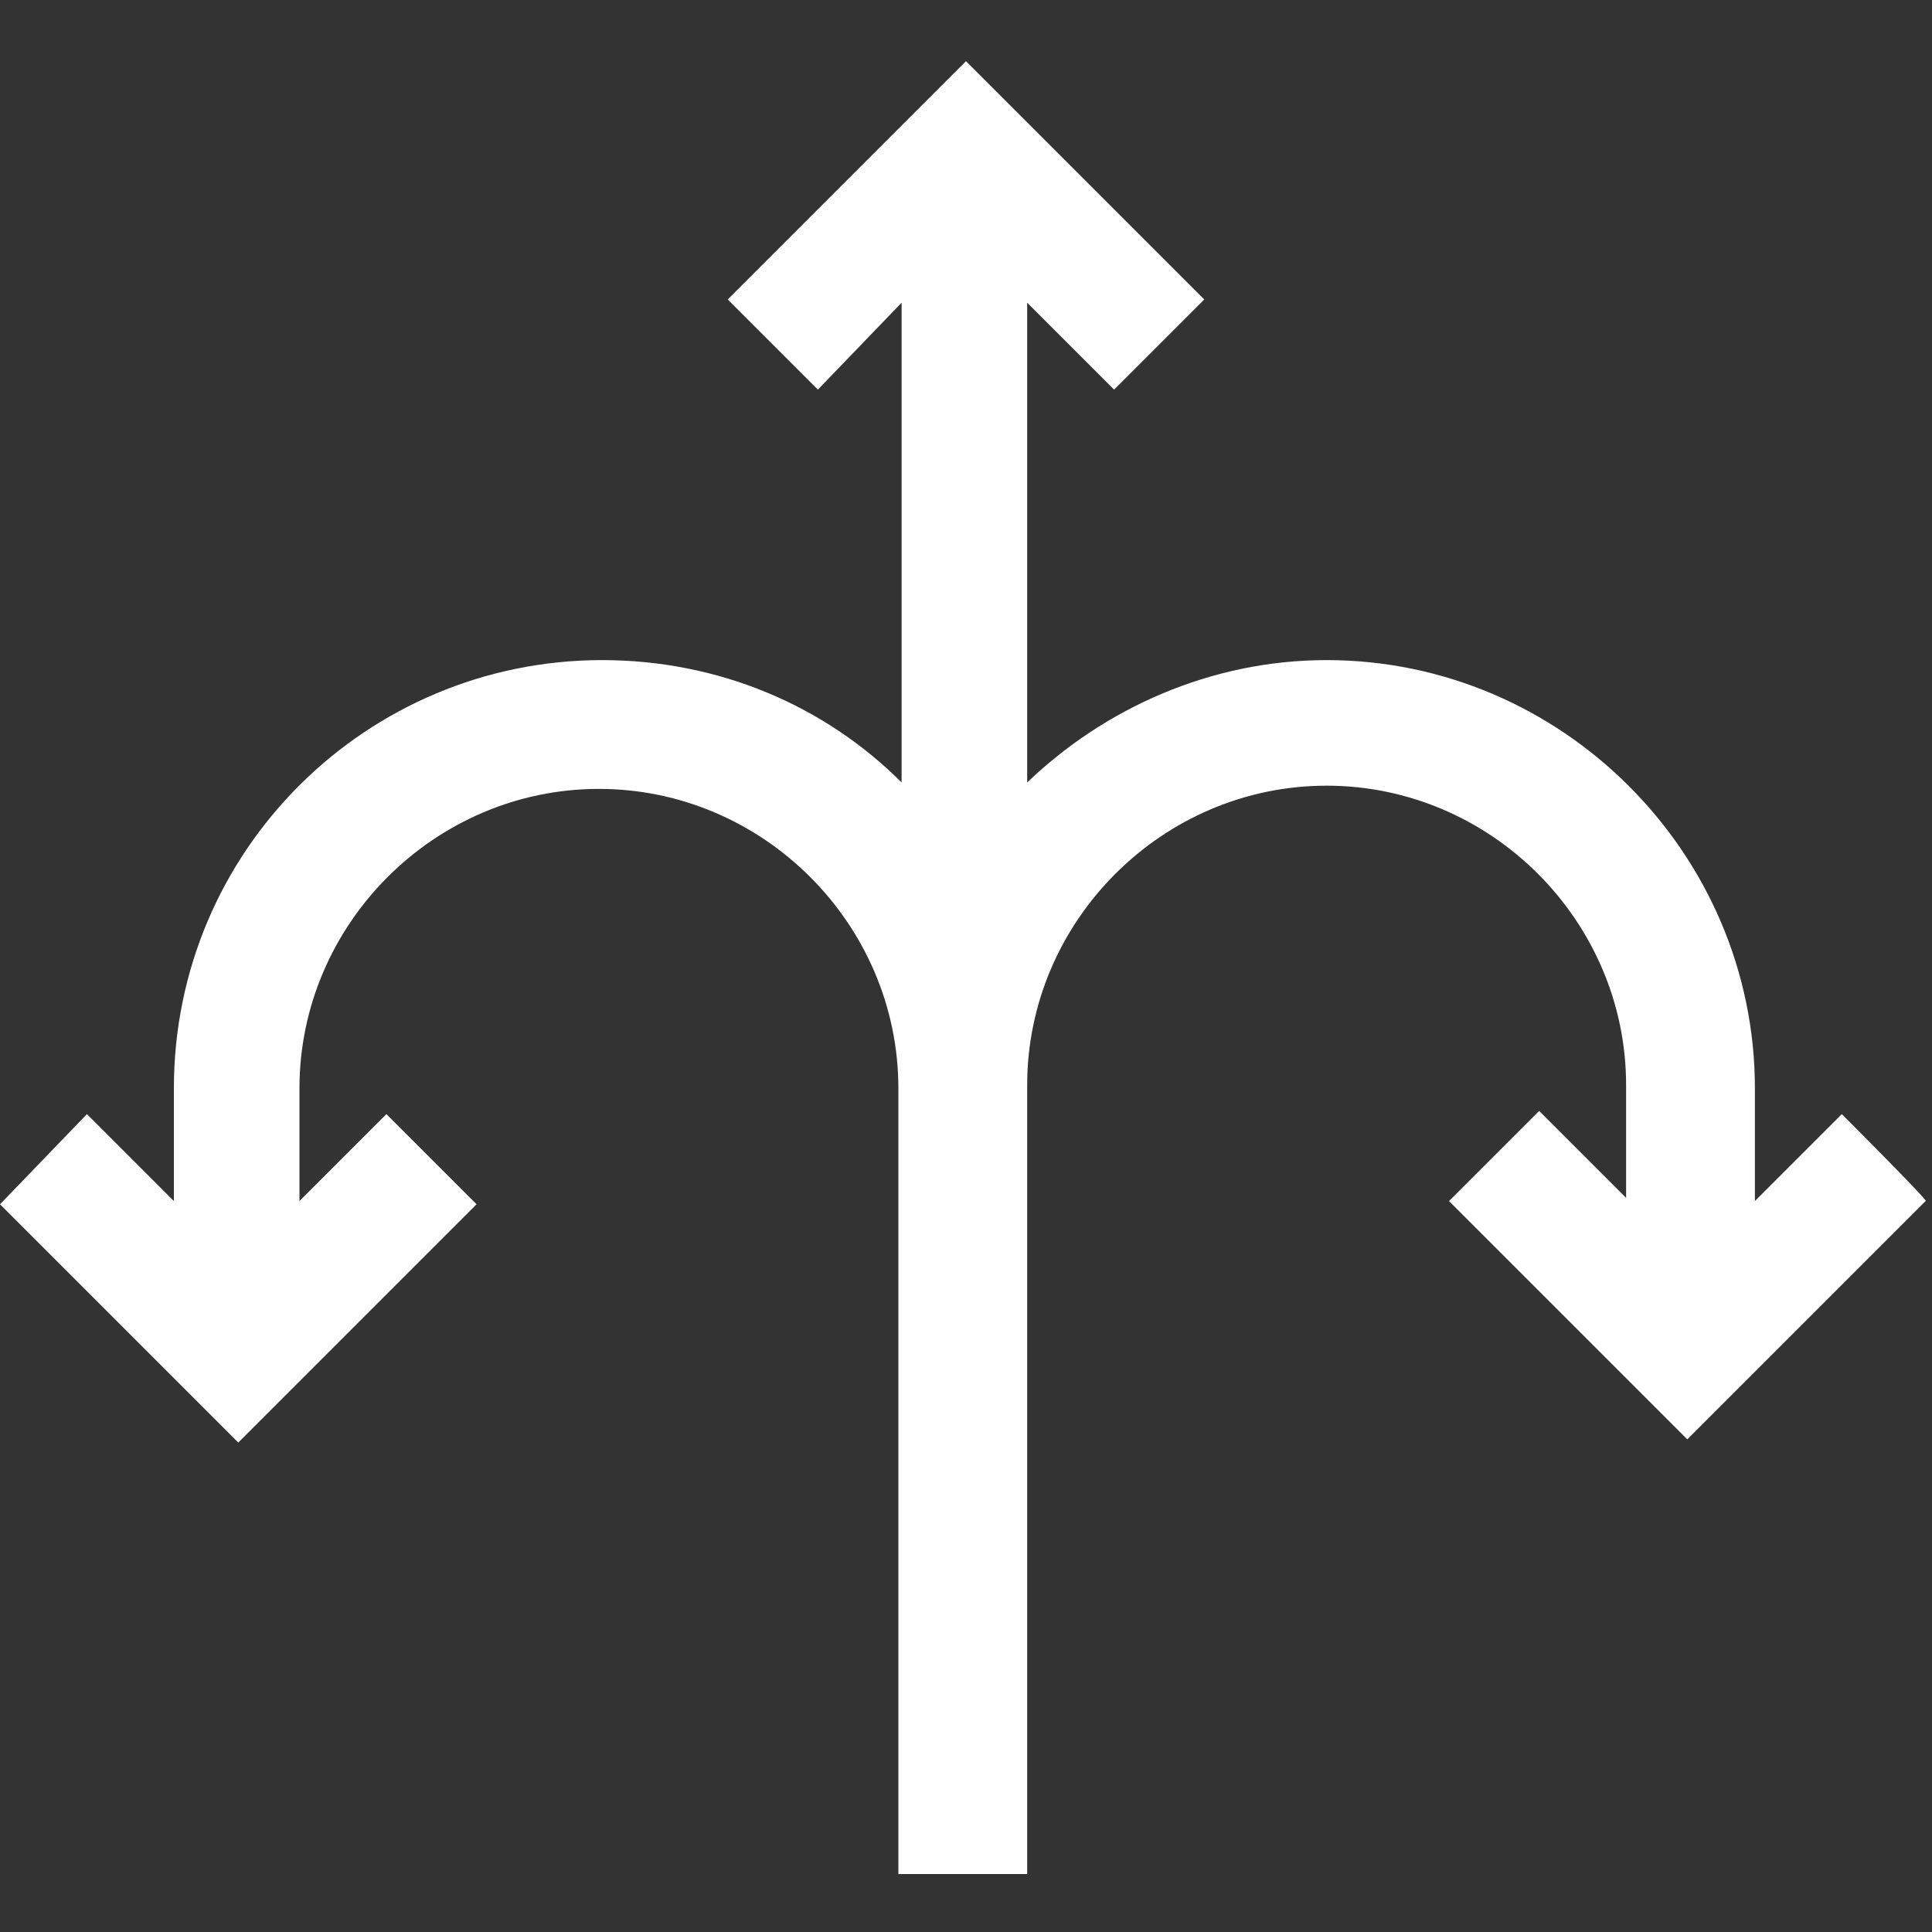 <?xml version="1.0" encoding="UTF-8"?>
<!-- Generator: Adobe Illustrator 28.0.0, SVG Export Plug-In . SVG Version: 6.00 Build 0)  -->
<svg xmlns="http://www.w3.org/2000/svg" xmlns:xlink="http://www.w3.org/1999/xlink" version="1.1" id="Icons" x="0px" y="0px" viewBox="0 0 60 60" style="enable-background:new 0 0 60 60;" xml:space="preserve">
<rect x="0" y="0" width="60" height="60" fill="#333333" stroke="none"/>
<style type="text/css">
	.st0{fill:#FFFFFF;}
</style>
<path class="st0" d="M57.2,34.6l-2.7,2.7v-3.5c0-7.3-6-13.3-13.3-13.3c-3.6,0-6.9,1.5-9.3,3.8V9.4l2.7,2.7l2.8-2.8L30,1.9l-7.4,7.4  l2.8,2.8L28,9.4v14.9c-2.4-2.4-5.7-3.8-9.3-3.8c-7.3,0-13.3,5.9-13.3,13.3v3.5l-2.7-2.7L0,37.4l7.4,7.4l7.4-7.4l-2.8-2.8l-2.7,2.7  v-3.5c0-5.1,4.2-9.3,9.3-9.3s9.3,4.2,9.3,9.3v24.4h4V33.7c0-5.1,4.2-9.3,9.3-9.3s9.3,4.2,9.3,9.3v3.5l-2.7-2.7l-2.8,2.8l7.4,7.4  l7.4-7.4C60,37.4,57.2,34.6,57.2,34.6z"></path>
</svg>
